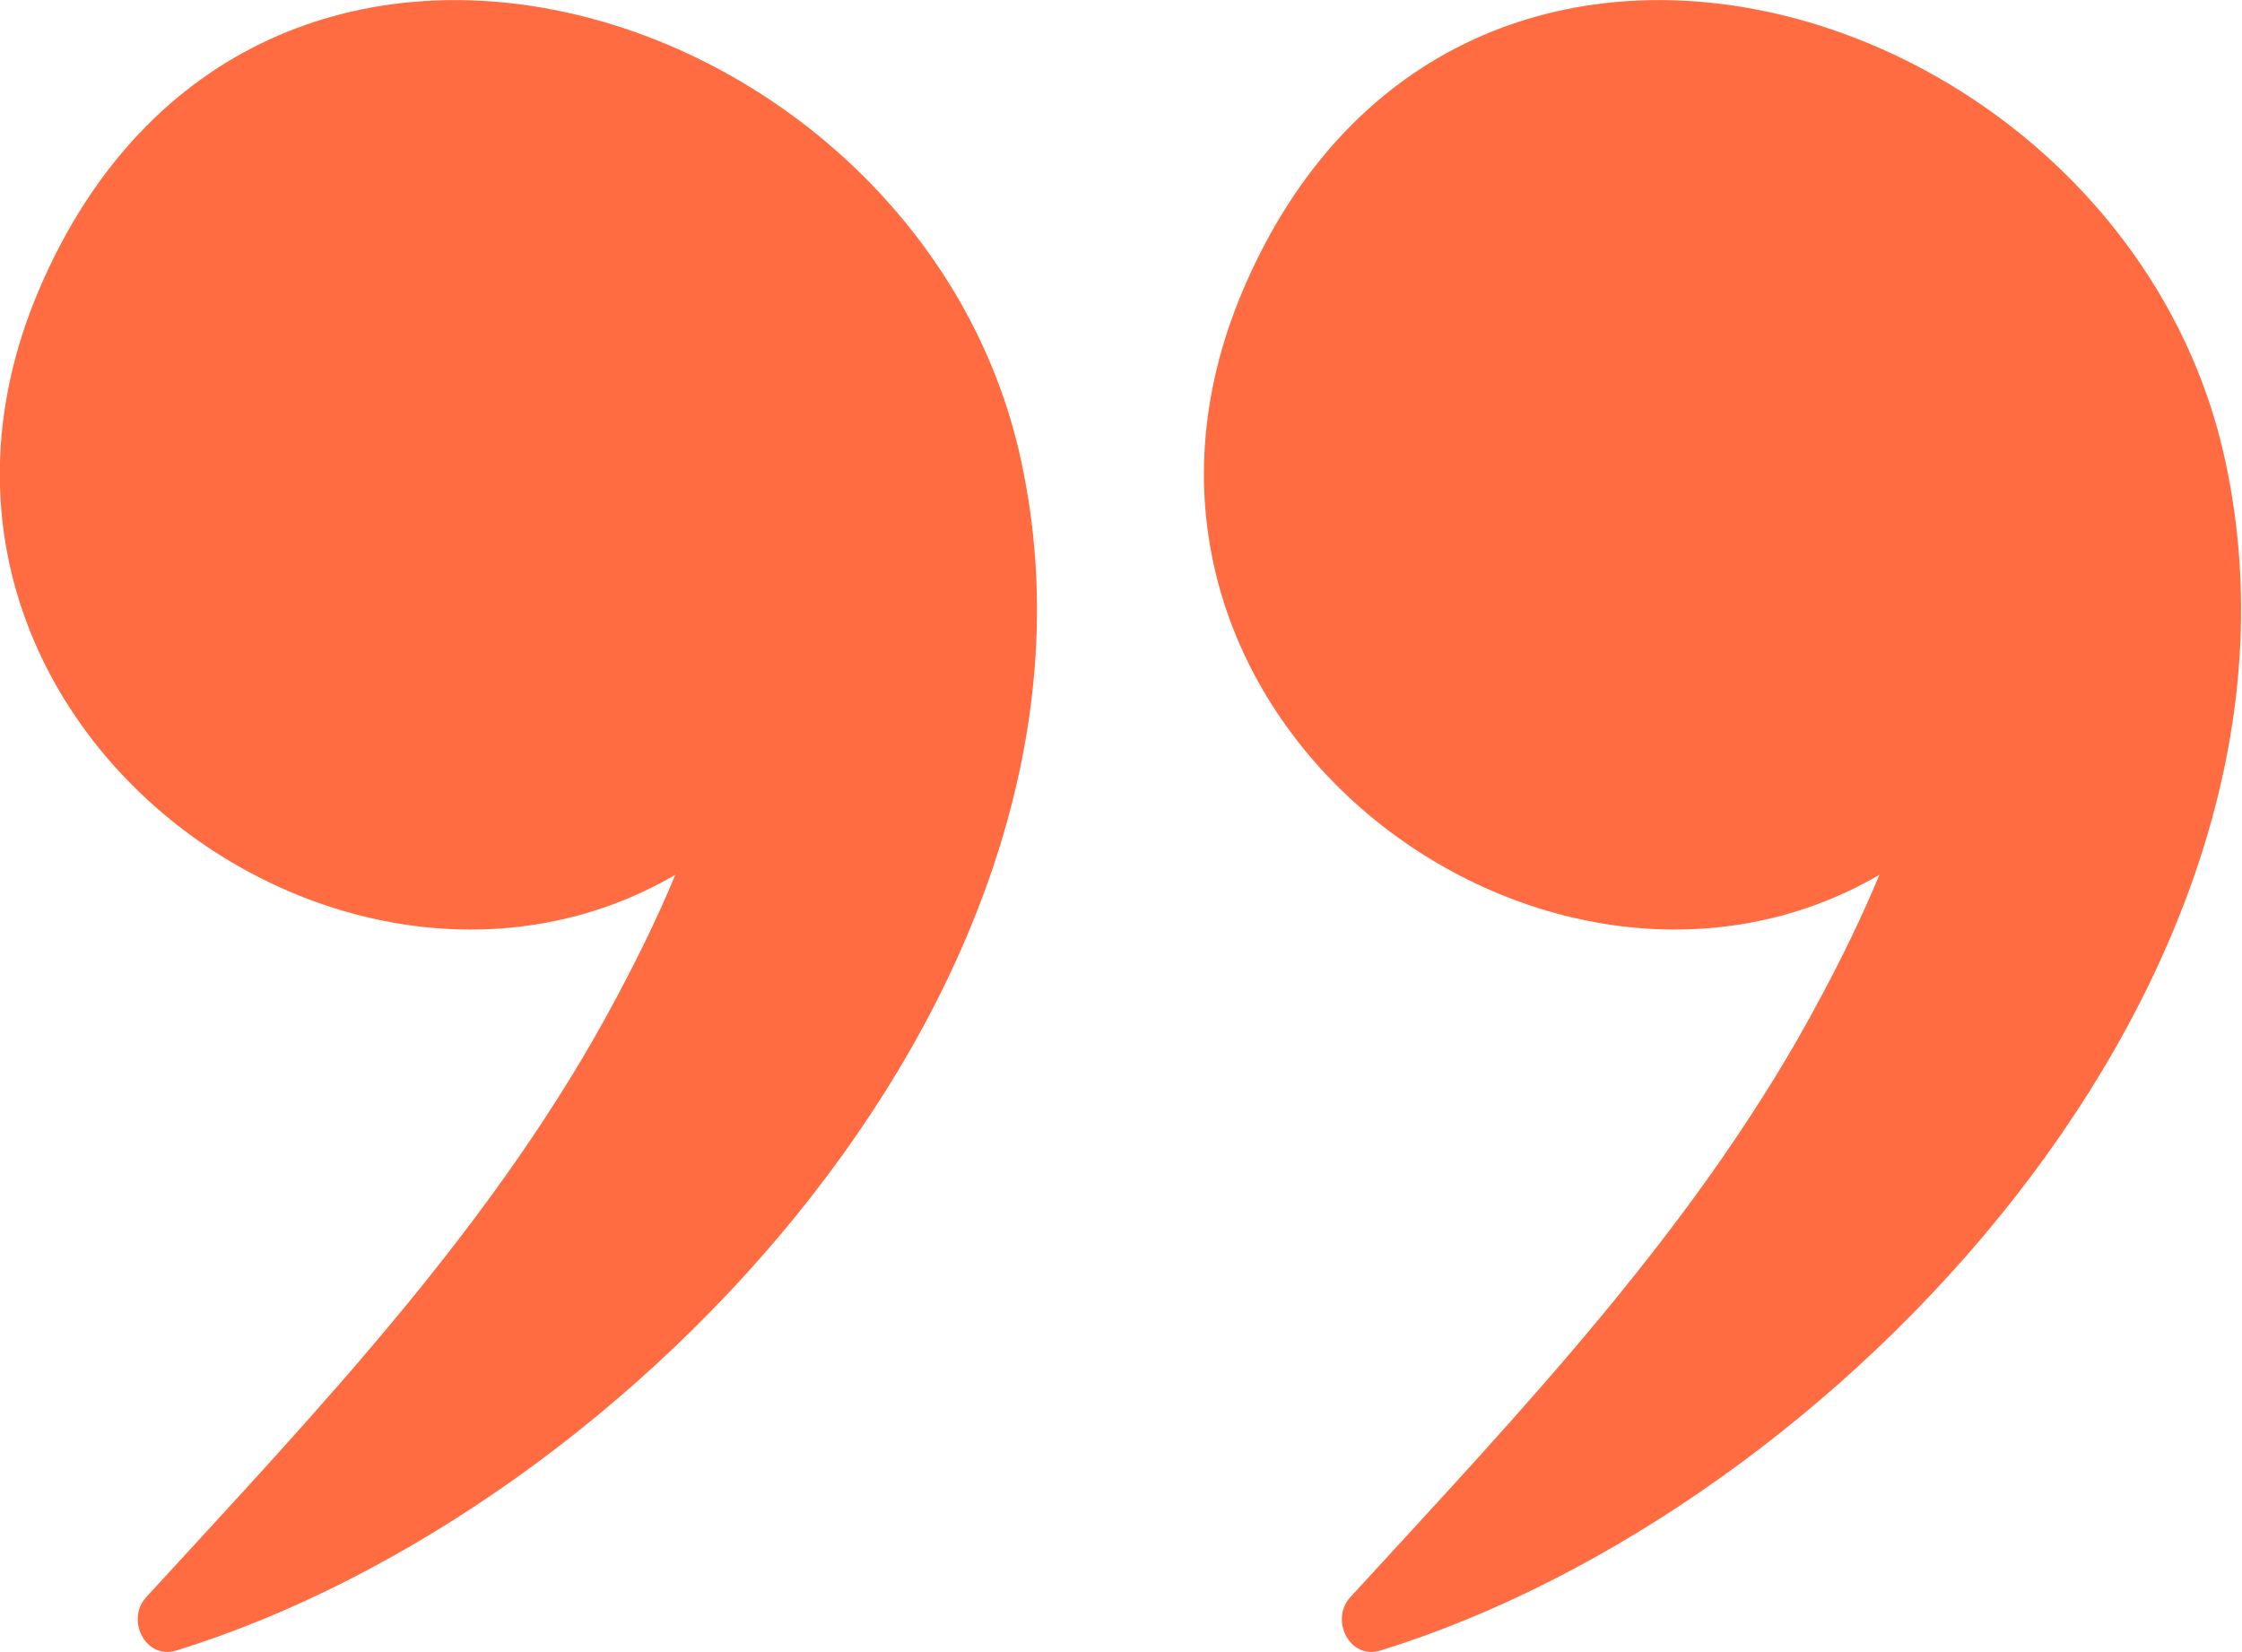 <?xml version="1.0" encoding="UTF-8"?> <svg xmlns="http://www.w3.org/2000/svg" id="Layer_2" data-name="Layer 2" viewBox="0 0 43.16 31.8"><defs><style> .cls-1 { fill: #ff6c41; stroke-width: 0px; } </style></defs><g id="OBJECTS"><g><path class="cls-1" d="m36.18,16.84c-.34.82-.73,1.61-1.12,2.34-2.31,4.36-5.76,7.96-9.07,11.57-.39.43-.01,1.21.59,1.02,8.79-2.72,18.4-12.98,16.26-22.89C40.94,0,28.06-4.1,23.93,5.58c-3.47,8.16,5.81,15.01,12.25,11.26Z"></path><path class="cls-1" d="m13,16.84c-.34.82-.73,1.61-1.12,2.34-2.31,4.36-5.76,7.96-9.07,11.57-.39.43-.01,1.21.59,1.02,8.79-2.72,18.4-12.98,16.26-22.89C17.76,0,4.88-4.1.75,5.58c-3.47,8.16,5.81,15.01,12.25,11.26Z"></path></g></g></svg> 